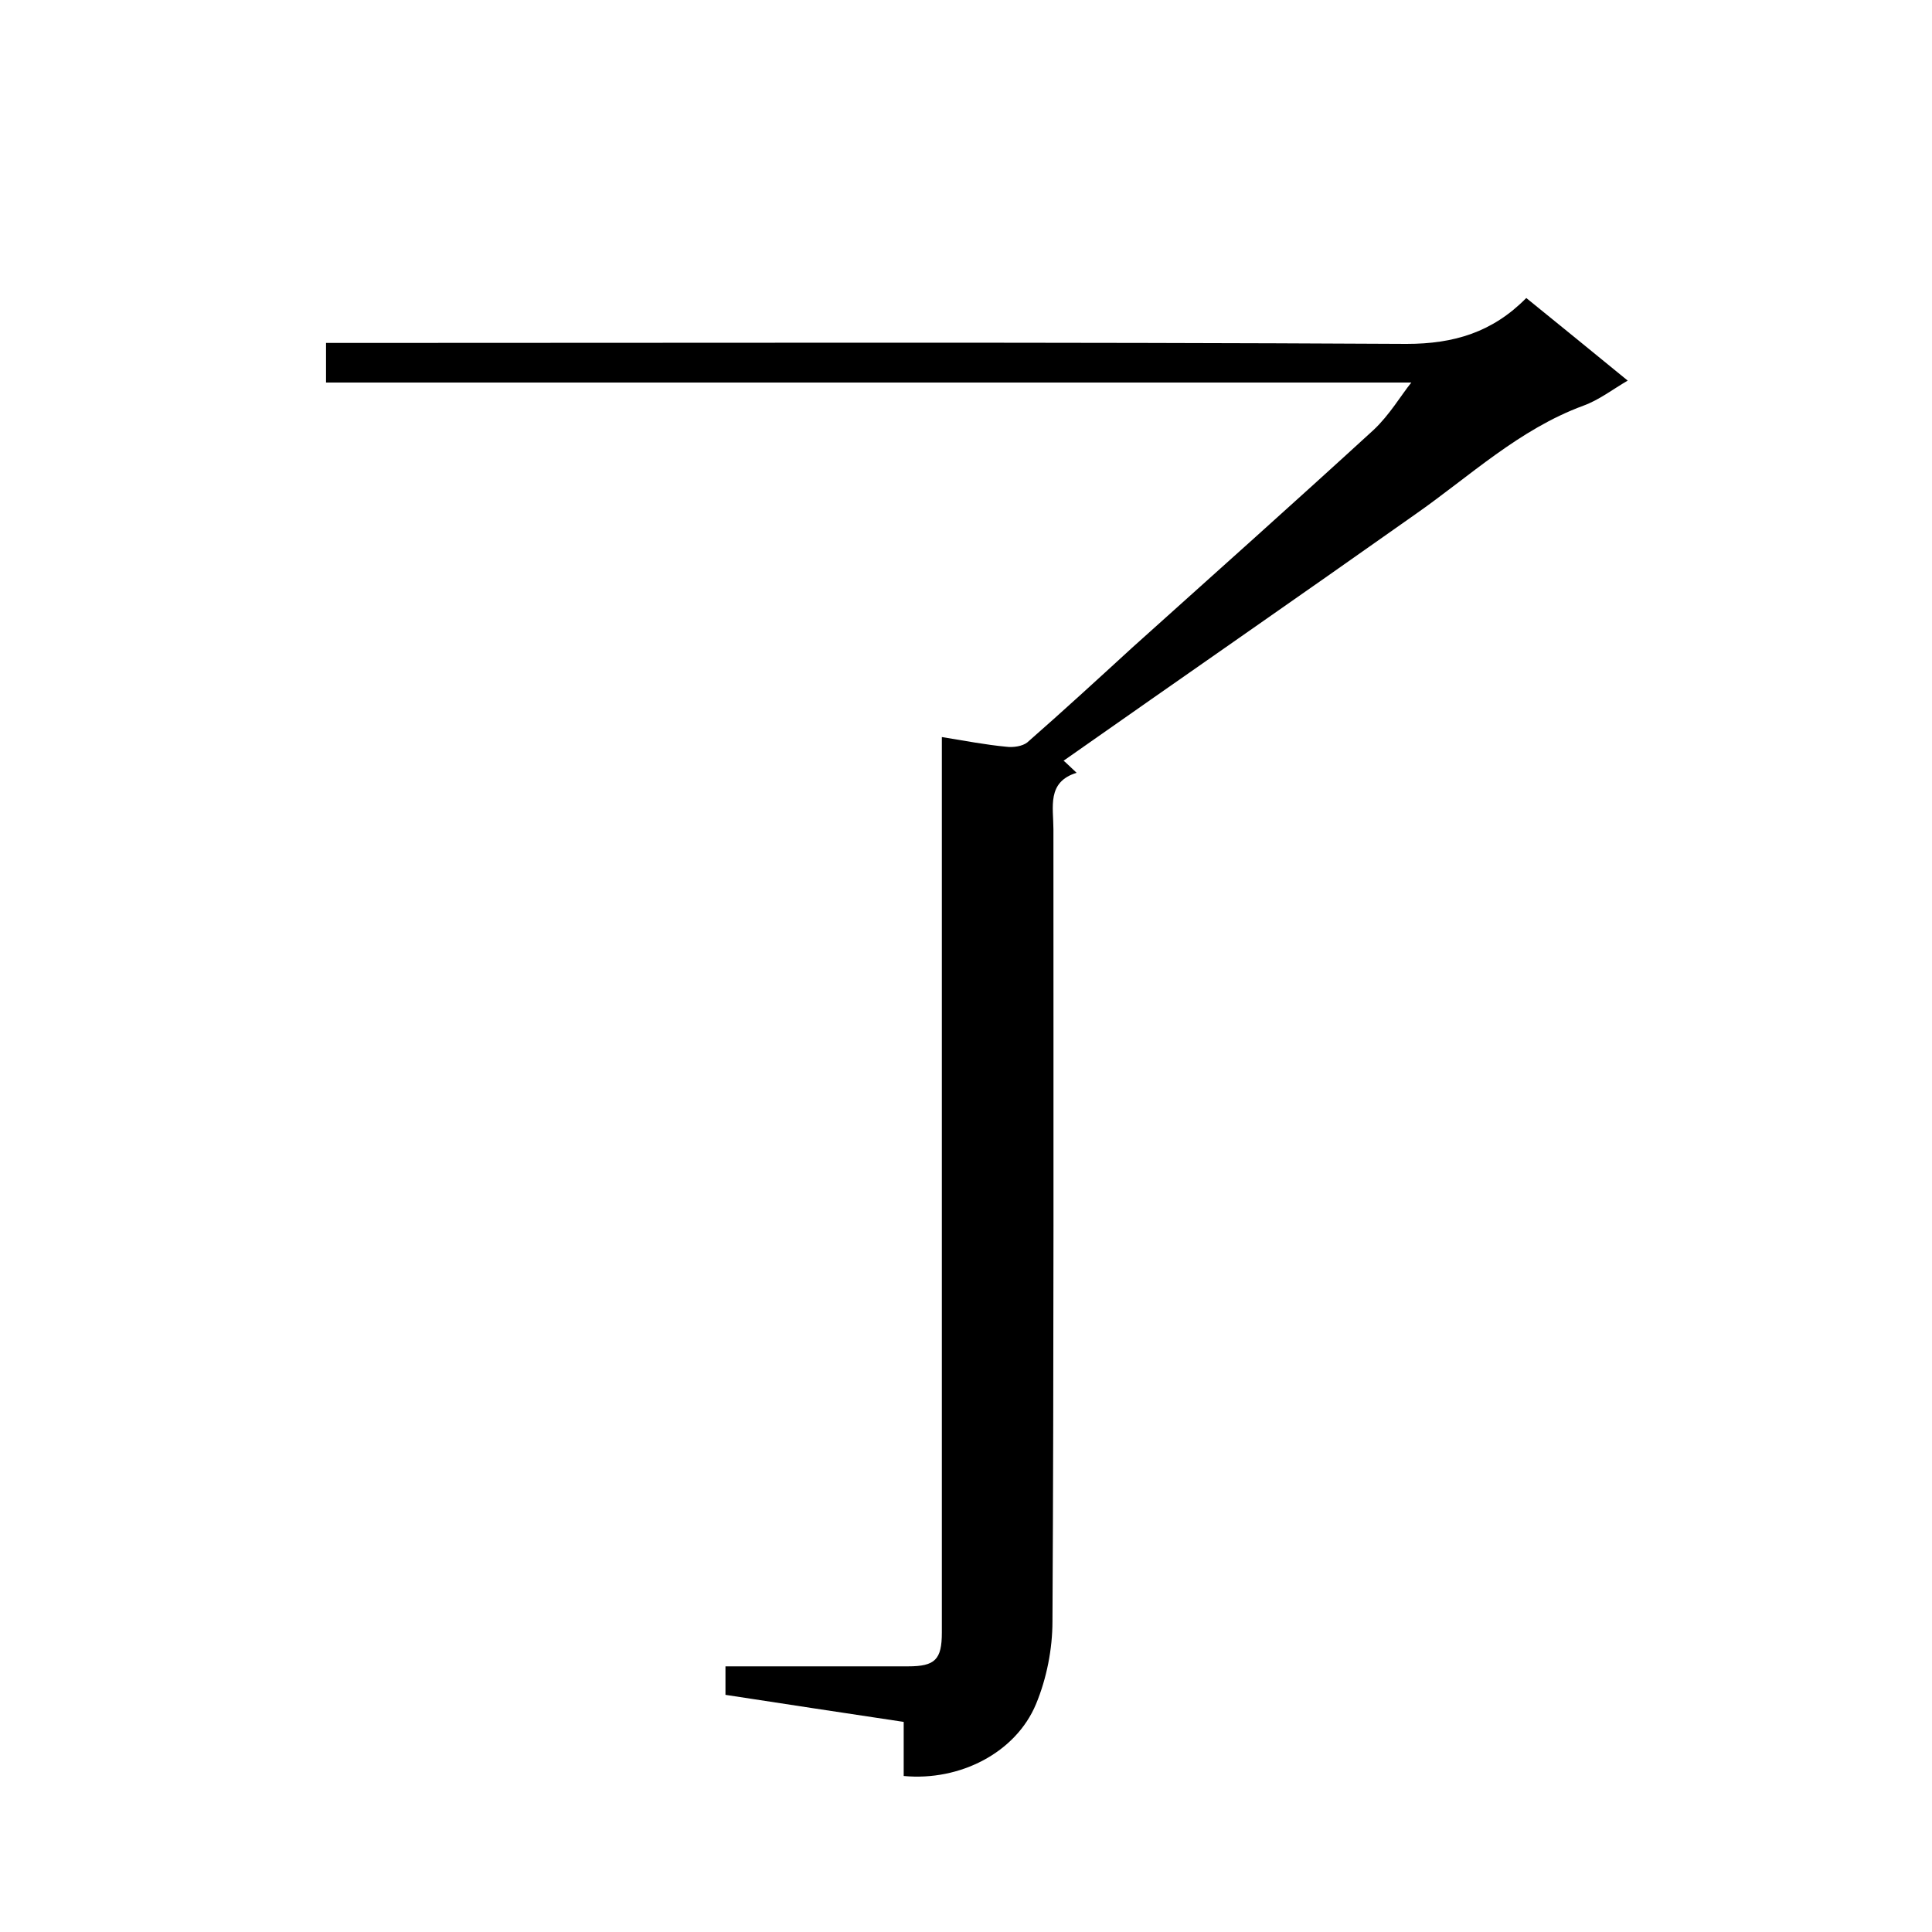 <svg enable-background="new 0 0 400 400" viewBox="0 0 400 400" xmlns="http://www.w3.org/2000/svg"><path d="m195 152.6c4.9.8 9.1 1.6 13.3 2 1.5.2 3.4-.1 4.4-.9 7.3-6.4 14.5-13 21.7-19.6 16.7-15 33.4-29.9 50-45.1 3.3-3.1 5.7-7.2 7.8-9.8-73.3 0-148.9 0-224.7 0 0-2.8 0-5.2 0-8.2h5.8c72.6 0 145.3-.2 217.9.2 9.8 0 17.8-2.4 24.8-9.5 6.9 5.6 13.8 11.2 21 17.1-3.1 1.8-5.9 4-9.2 5.2-13.3 4.9-23.5 14.6-34.8 22.5-24.2 17.1-48.6 34-72.8 51 .2.1 1.2 1.1 2.7 2.5-6.2 1.9-4.8 7.1-4.8 11.7 0 54.7.1 109.3-.2 164 0 5.7-1.2 11.8-3.4 17.1-4.2 10.1-15.8 16-27.4 14.9 0-3.7 0-7.4 0-11.2-12.6-1.9-24.6-3.7-36.9-5.6 0-2 0-3.6 0-5.9h4.8 33c5.6 0 7-1.4 7-7 0-24.2 0-48.3 0-72.5 0-35.5 0-71 0-106.5 0-1.8 0-3.6 0-6.4z"/></svg>
